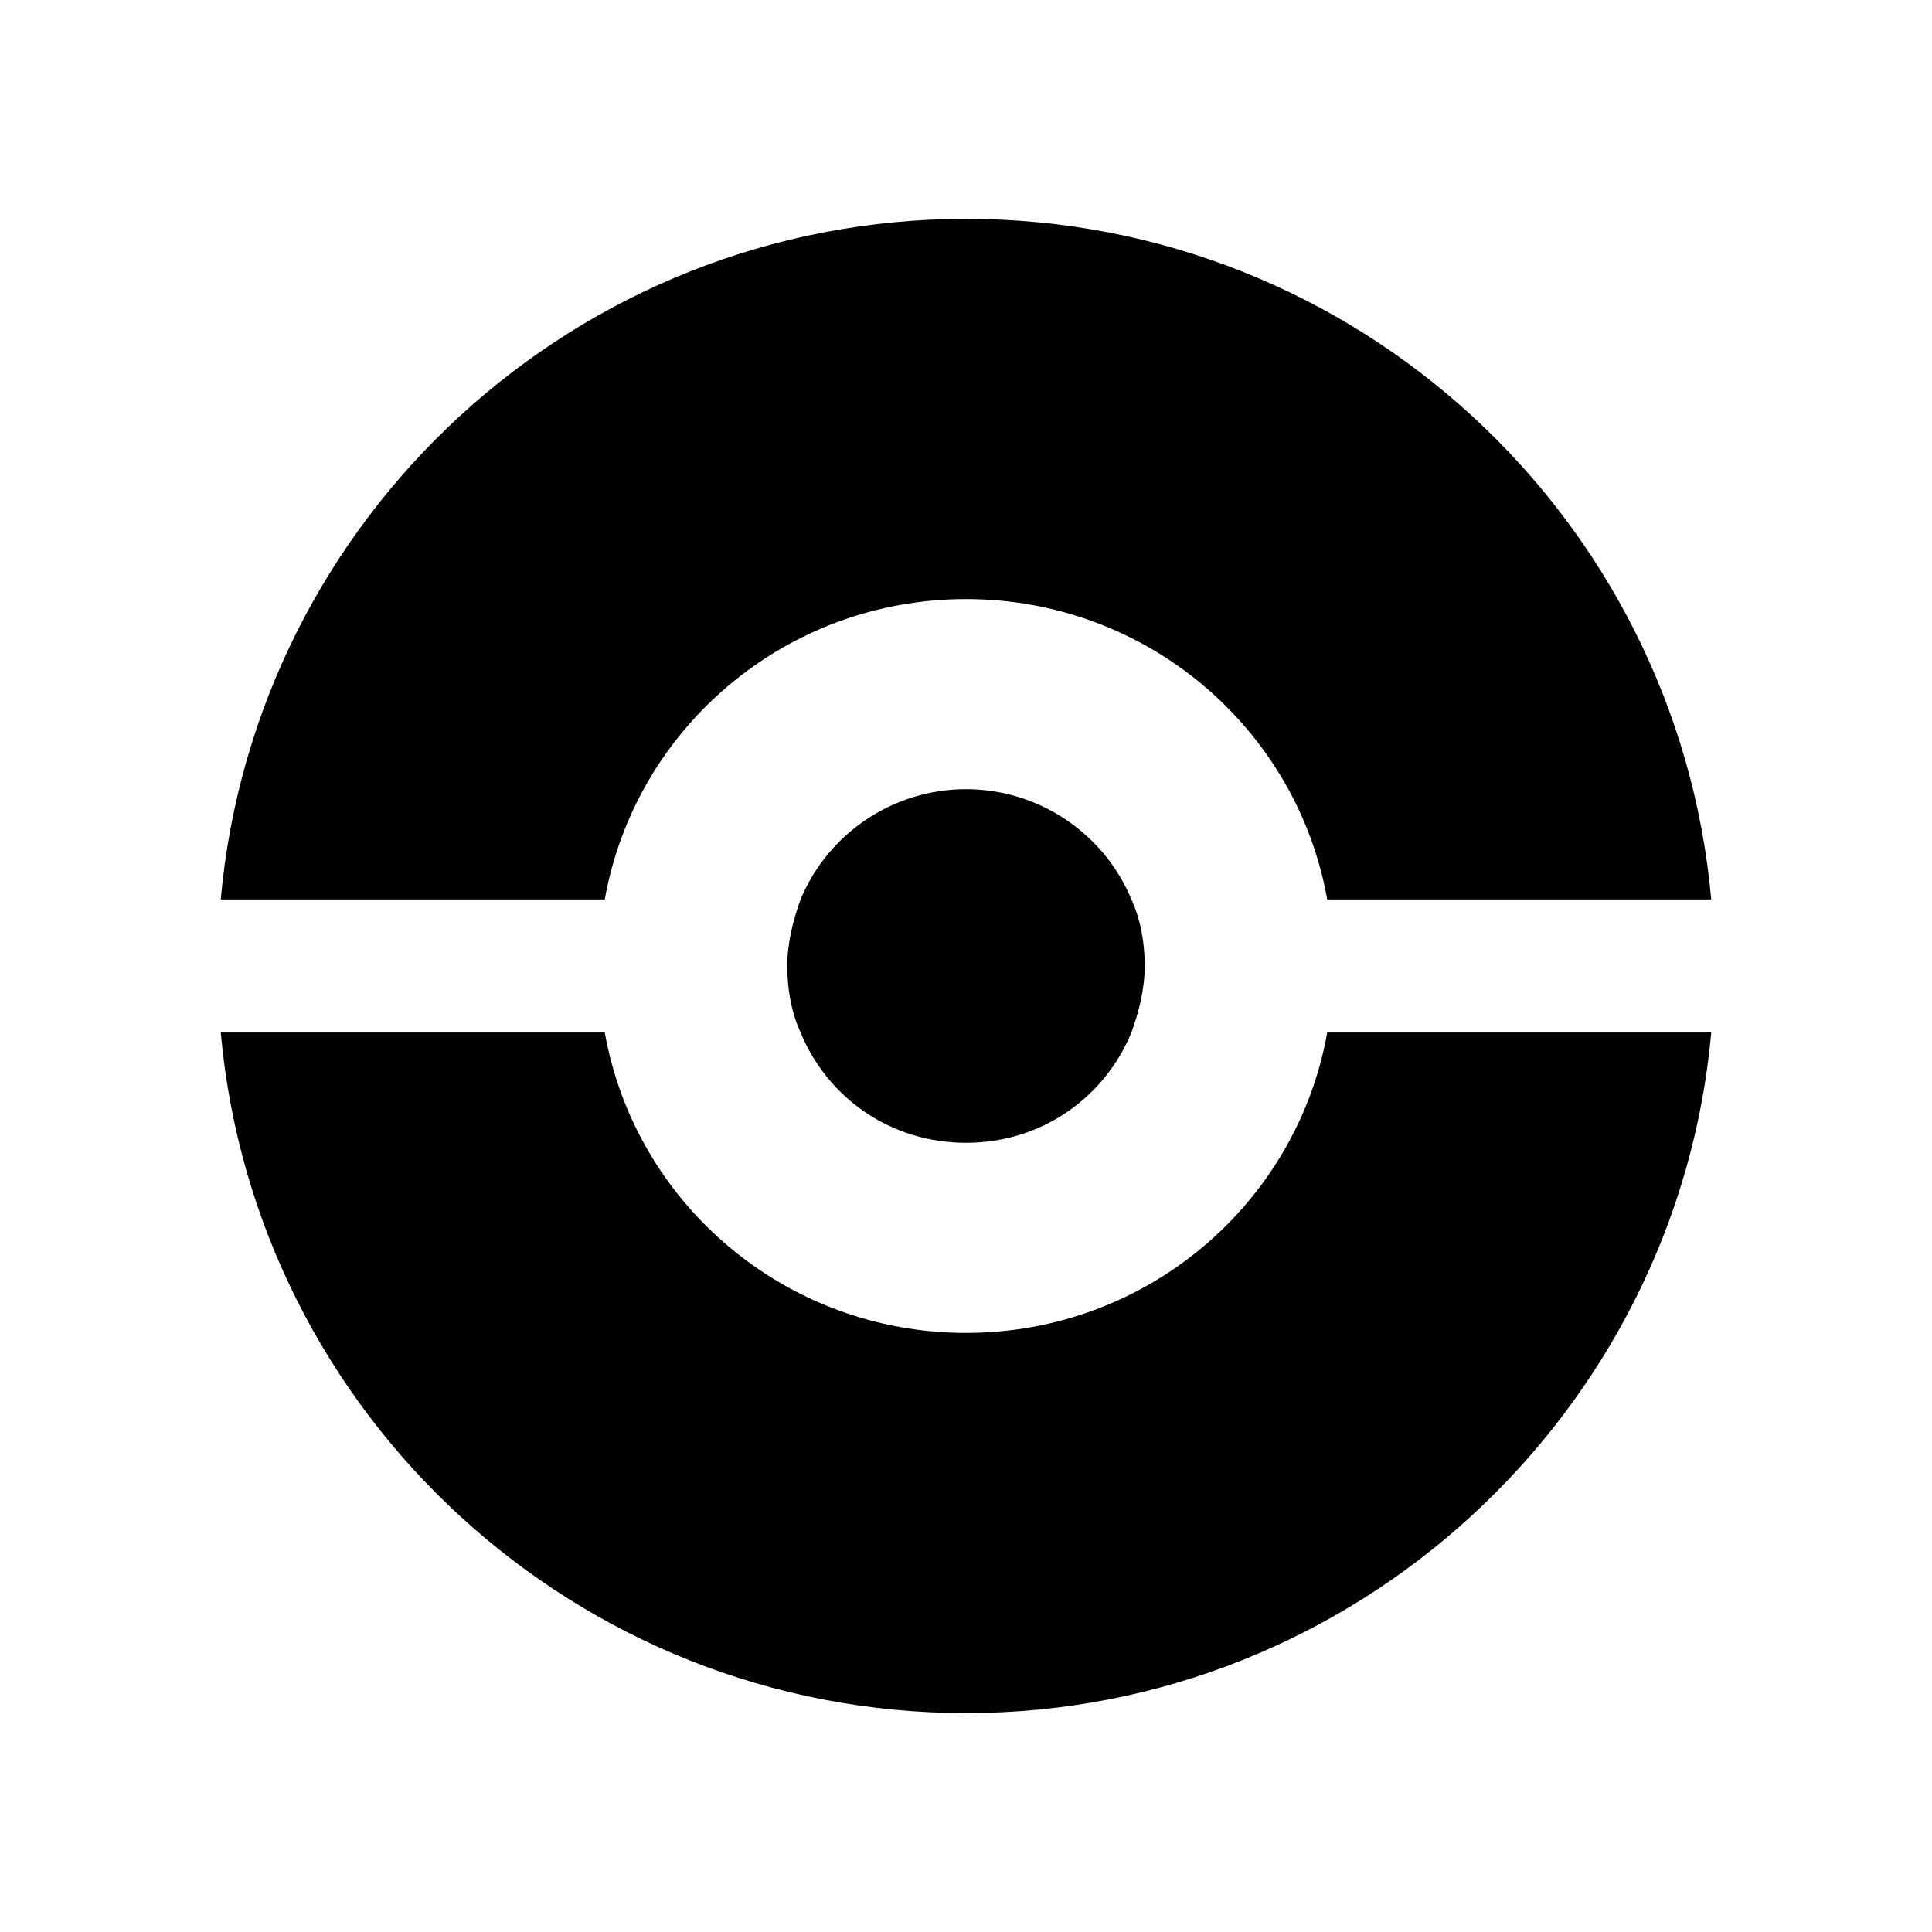 <?xml version="1.0" encoding="UTF-8"?>
<!-- Uploaded to: SVG Repo, www.svgrepo.com, Generator: SVG Repo Mixer Tools -->
<svg fill="#000000" width="800px" height="800px" version="1.1" viewBox="144 144 512 512" xmlns="http://www.w3.org/2000/svg">
 <g>
  <path d="m400 497.23c-47.863 0-87.664-34.258-95.723-79.602h-101.77c9.07 101.27 94.215 180.36 197.5 180.36s188.43-79.602 197.49-180.36h-101.77c-8.062 45.344-47.863 79.602-95.723 79.602z"/>
  <path d="m400 302.76c47.863 0 87.664 34.258 95.723 79.602h101.77c-9.07-101.27-94.211-180.36-197.49-180.36s-188.43 79.098-197.5 180.36h101.77c8.062-45.34 47.863-79.602 95.727-79.602z"/>
  <path d="m400 353.14c-19.648 0-36.777 12.09-43.832 29.223-2.016 5.543-3.527 11.586-3.527 17.633s1.008 12.09 3.527 17.633c7.055 17.129 23.68 29.223 43.832 29.223s36.777-12.09 43.832-29.223c2.016-5.543 3.527-11.586 3.527-17.633s-1.008-12.09-3.527-17.633c-7.055-17.133-24.184-29.223-43.832-29.223z"/>
 </g>
</svg>